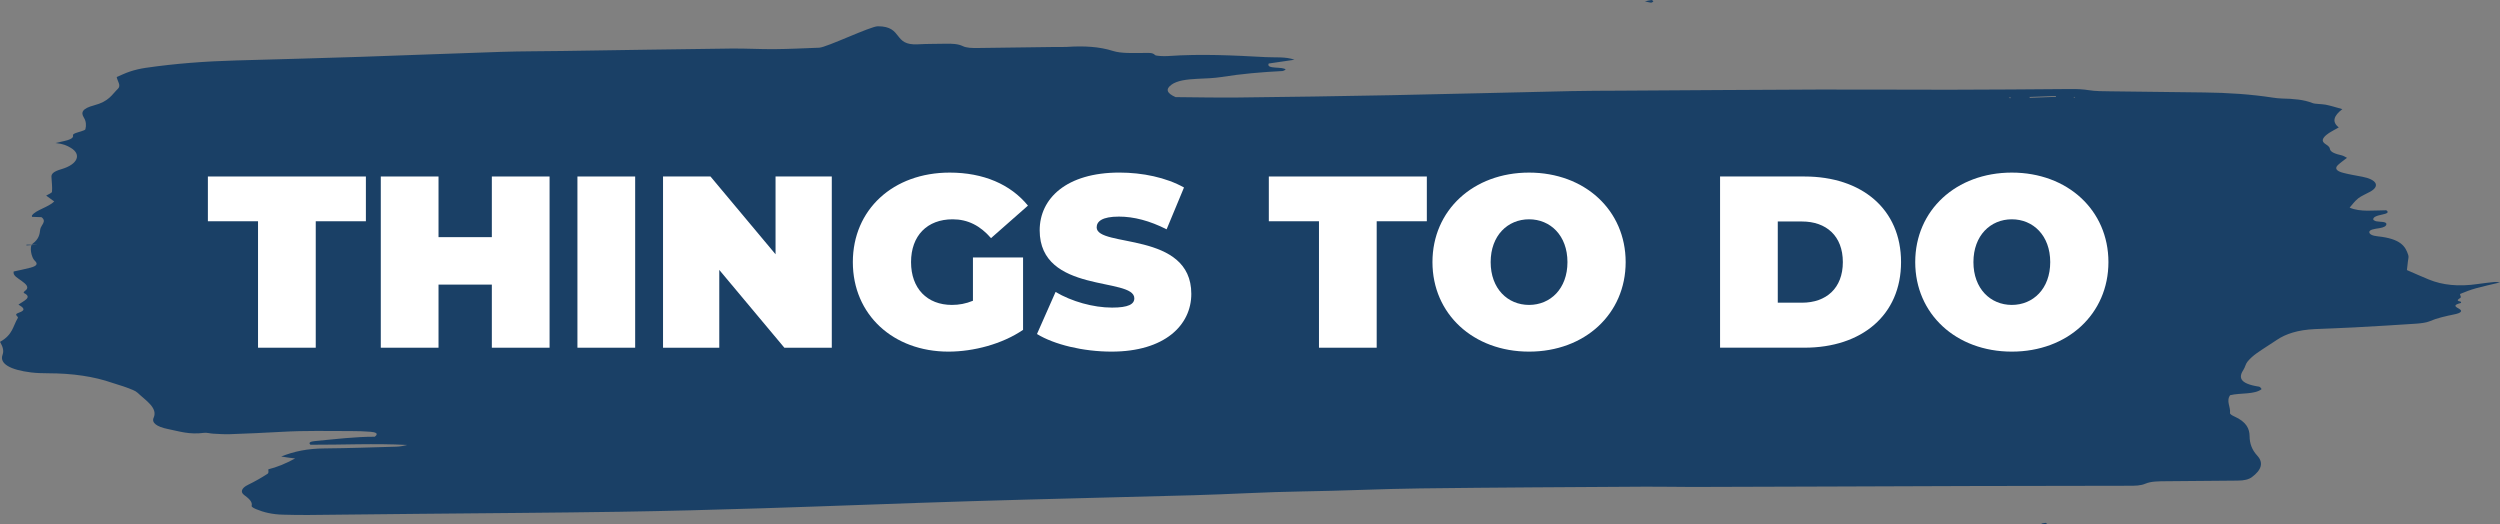 <svg xmlns="http://www.w3.org/2000/svg" id="Capa_1" data-name="Capa 1" viewBox="0 0 1212.95 254.34"><rect x="0" y="0" width="1212.95" height="254.34" fill="#808080" stroke="none"/><defs><style>      .cls-1 {        fill: #fff;      }      .cls-2 {        fill: #1a4066;      }    </style></defs><path class="cls-2" d="m1193.81,143.85c1.12.78-3.57,1.76,0,2.49.29.06.34.6.13.66-3.2.83-3.38,1.49-1.06,2.69,2.2,1.13,1.21,2.15-1.93,2.8-4.44.92-8.67,1.85-12.2,3.4-1.47.65-4.23.99-6.47,1.15-9.95.67-19.92,1.26-29.89,1.8-6.39.35-12.81.54-19.21.83-8.36.38-14.2,2.33-18.51,5.25-3.17,2.16-6.66,4.25-9.72,6.43-1.82,1.3-3.36,2.69-4.49,4.09-1.01,1.25-1.1,2.59-1.93,3.86-2.38,3.64-2.32,6.78,7.46,8.29.76.12.9.8,1.3,1.19-3.36,2.72-10.2,1.74-15.28,2.96-2.06,2.88.34,5.71-.06,8.6-.08.56.97,1.21,1.96,1.64,6.1,2.69,7.52,6.09,7.55,9.71.03,3.26.96,6.4,3.74,9.41,3.16,3.43,2,6.93-2.58,10.36-1.57,1.18-3.8,1.7-6.91,1.72-11.53.09-23.06.18-34.59.3-3.58.04-7.36-.03-10.24,1.2-2.34,1-4.99,1-7.82,1-25.52.03-51.04.07-76.56.13-22.75.06-45.52.16-68.27.24-22.35.08-44.71.17-67.05.21-7.58.01-15.11-.19-22.69-.14-36.36.23-72.72.39-109.11.84-19.17.23-38.43,1.2-57.6,1.47-17.64.26-35.21,1.37-52.81,1.85-36.03.99-72.06,1.8-108.1,2.89-33.61,1.02-67.22,2.38-100.83,3.43-23.21.72-46.43,1.35-69.61,1.7-32.4.49-64.76.68-97.14,1-17.98.18-35.96.39-53.93.56-3.99.04-7.97-.06-11.94-.15-5.44-.12-9.64-1.19-13.15-2.68-1.02-.43-2.3-1.06-2.17-1.59.5-2.07-1.43-3.61-3.71-5.33-1.78-1.34-1.36-3.28,1.97-4.9,3.44-1.67,6.55-3.47,9.39-5.3.86-.56.33-1.43.45-2.23q6.04-1.44,13-5.25c-.88-.11-1.95-.23-3-.37-1.07-.15-2.12-.32-3.77-.57,6.24-2.5,12.72-3.86,21.03-3.93,11.58-.1,23.2-.52,34.81-.85,1.77-.05,3.54-.37,5.26-.83-15.59-.83-31.43-.04-46.9-.1-1.36-1.2.47-1.63,2.47-1.82,9.69-.91,19.3-2.1,28.73-2.07,2.11-1.61.39-2.21-2.12-2.41-3.07-.24-6.27-.35-9.45-.34-11.13,0-22.2-.28-33.44.37-8.39.49-16.81.83-25.21,1.14-2.71.1-5.44-.11-8.13-.24-1.53-.08-3.17-.58-4.46-.41-7.23.96-12.04-.75-17.51-1.84-5.6-1.12-8.03-3.11-6.97-5.47,2.16-4.78-3.79-8.33-7.83-12.17-1.02-.97-3.22-1.73-5.16-2.47-2.23-.85-4.84-1.53-7.17-2.34-8.77-3.04-19.1-4.6-31.12-4.61-2.76,0-5.6-.1-8.17-.41-9.97-1.21-15.45-4.2-13.86-8.51.82-2.23,0-4.15-1.21-6.33,6.25-3.46,6.23-7.64,8.64-11.59.47-.77-2.37-1.58.4-2.52,3.97-1.35,2.12-2.61-.11-3.97,2.4-1.72,7.01-3.47,2.7-5.59-.32-.16-.07-.63.29-.88,2.75-1.93.54-3.51-1.42-5-1.8-1.37-4.39-2.55-3.89-4.58,2.64-.59,5.53-1.15,8.19-1.86,3.16-.85,3.66-1.89,2.05-3.37-1.68-1.54-2.77-6.97-1.04-8.26,3.04-2.25,3.42-4.52,3.69-6.93.22-1.95,3.41-3.93.59-5.94-1.41-.05-2.97-.1-4.56-.16,0-.24-.16-.49,0-.72,1.75-2.57,8.09-4.02,10.77-6.74-1.23-.9-2.67-1.94-3.92-2.85.91-.57,2.77-1.23,2.83-1.86.22-2.42-.17-4.84-.27-7.26-.07-1.54,1.19-2.63,4.81-3.69,8.17-2.4,9.82-7.26,4.56-10.37-1.76-1.04-3.53-1.94-7.38-2.32,3.9-1.04,9.07-1.48,8.46-3.8-.07-.27.38-.67.9-.89,1.71-.7,4.94-1.32,5.12-2,.48-1.88.38-3.86-.73-5.64-1.54-2.46-.91-4.42,4.98-5.97,7.27-1.91,8.62-5.24,11.54-8.03,1.65-1.58-.26-3.67-.6-5.7,2.02-.84,4.1-1.9,6.62-2.72,2.19-.72,4.77-1.34,7.37-1.72,14.37-2.1,29.08-3.19,43.98-3.6,20.03-.56,40.06-1.08,60.09-1.74,22.79-.75,45.59-1.7,68.39-2.42,10-.32,20-.28,30-.43,27.21-.4,54.42-.86,81.61-1.18,7.12-.09,14.17.36,21.29.29,7.13-.06,14.32-.44,21.48-.7,3.6-.13,24.93-10.42,28.49-10.4,12.41.04,7.09,9.5,19.5,8.75,4.35-.26,8.75-.16,13.13-.28,3.34-.09,6.29.06,8.5,1.14,1.86.91,4.53.98,7.49.93,12.38-.21,24.75-.34,37.12-.49,2-.02,4.01.09,5.98-.04,8.31-.55,15.7-.15,22.28,1.95,4.05,1.29,9.73,1.01,14.91.99,2.3,0,4.41-.29,5.53,1,.41.47,4.22.64,6.37.49,16.17-1.12,31.82-.31,47.41.53,4.48.24,9.71-.3,13.9,1.27-4.51.66-8.59,1.26-12.52,1.83-1.43,2.98,7.13,1.27,8.24,2.98-.6.26-1.08.64-1.6.67-10.02.5-19.85,1.35-29.49,2.89-3.74.6-7.92.7-11.92.89-5.05.25-9.61.84-12.35,2.81-2.97,2.14-2.49,4.11,1.94,6.06,9.55.07,19.83.3,30.17.19,24.77-.28,49.56-.63,74.35-1.12,29.21-.58,58.43-1.35,87.64-1.99,7.6-.17,15.2-.16,22.79-.2,32.36-.19,64.73-.44,97.07-.55,21.16-.07,42.27.12,63.43.09,19.55-.03,39.12-.18,58.69-.34,3.24-.03,6.1.09,9.13.58,3.11.51,6.91.48,10.46.53,15.1.22,30.22.39,45.34.55,11.52.13,22.63.87,33.18,2.49,1.44.22,3,.41,4.56.45,5.56.12,10.62.53,14.7,2.17,1.44.58,4.55.43,6.57.84,2.66.54,5,1.32,8.02,2.14-4.13,3.16-5.24,6.15-1.74,8.87-2.23,1.31-4.45,2.35-5.86,3.53-1.82,1.51-2.98,3.1-.47,4.63,1.03.63,1.94,1.41,2.01,2.17.17,1.69,2.67,2.51,5.79,3.24.92.22,1.46.67,2.52,1.19-1.46,1.14-3.12,2.27-4.37,3.46-1.67,1.59-.92,2.91,2.45,3.8,2.86.76,6.11,1.3,9.25,1.89,7.02,1.32,8.84,4.49,4.02,7.23-1.92,1.09-4.39,2.07-5.85,3.23-1.84,1.47-2.9,3.08-4.22,4.55,5.13,2.25,11.94,1.28,17.8,1.28,1.55,1.11.12,1.64-1.85,2.04-2.76.57-4.9,1.28-4.42,2.66.47.22.82.54,1.42.65,1.89.37,5.08.02,4.88,1.47-.12.9-1.26,1.54-3.43,1.87-2.33.35-4.91.69-4.86,1.92.05,1.04,1.52,1.77,4.07,2.03,11.42,1.18,13.52,5.05,14.84,9.1.31.94-.05,1.93-.15,2.9-.18,1.77-.4,3.53-.5,4.38,4.42,1.91,7.48,3.3,10.72,4.61,6.48,2.64,14.26,3.55,23.77,2.13,2.67-.4,5.43-.69,8.18-.98.59-.06,1.29.11,2.5.23-4.19,1.01-8.09,1.84-11.71,2.85-2.71.76-5.16,1.71-7.48,2.67-.5.21.06.83.13,1.27l-.08.02Zm-209.1-96.81c.03.14.05.28.08.42,4.23-.16,8.46-.32,12.69-.48,0-.14,0-.28.01-.42-4.26.16-8.52.32-12.78.48Zm22.05-.04l-.88.2.88.13v-.33Zm-32.11.56c.28.02.57.07.85.06.09,0,.17-.17.25-.26-.28-.02-.57-.06-.84-.04-.11,0-.18.16-.27.24Zm16.41,206.78c.74-.02,1.48-.11,2.22-.18-.29-.17-.62-.49-.85-.48-.7.05-1.37.24-2.04.38.23.1.45.29.68.28ZM801.13,1.31c.14.02.99-.42,1.01-.63.02-.24-.65-.69-.81-.67-.9.11-1.73.33-3.27.66,1.42.32,2.19.53,3.06.65ZM17.93,118.75c-1.7-.01-3.39-.03-5.07-.04-.01.12-.03.23-.04.35,1.68-.1,3.37-.2,5.05-.29,0,0,.08-.02.06-.02Z"></path><g><path class="cls-1" d="m125.19,107.35h-24.33v-21.72h76.66v21.72h-24.33v61.35h-28v-61.35Z"></path><path class="cls-1" d="m266.64,85.63v83.07h-28.01v-30.62h-25.87v30.62h-28.01v-83.07h28.01v29.43h25.87v-29.43h28.01Z"></path><path class="cls-1" d="m280.16,85.63h28.01v83.07h-28.01v-83.07Z"></path><path class="cls-1" d="m403.57,85.63v83.07h-23.02l-31.57-37.74v37.74h-27.29v-83.07h23.02l31.57,37.74v-37.74h27.29Z"></path><path class="cls-1" d="m472.04,124.91h24.33v35.13c-10.09,6.88-23.97,10.56-36.19,10.56-26.82,0-46.4-17.92-46.4-43.43s19.58-43.43,46.99-43.43c16.38,0,29.55,5.7,37.97,16.02l-17.92,15.78c-5.22-6.05-11.27-9.14-18.63-9.14-12.34,0-20.17,7.95-20.17,20.77s7.83,20.77,19.82,20.77c3.44,0,6.76-.59,10.21-2.02v-21Z"></path><path class="cls-1" d="m503.12,162.06l9.02-20.41c7.83,4.63,18.27,7.59,27.41,7.59,7.95,0,10.8-1.66,10.8-4.51,0-10.44-45.92-2.02-45.92-32.99,0-15.43,12.94-28.01,38.69-28.01,11.16,0,22.67,2.37,31.33,7.24l-8.43,20.29c-8.19-4.15-15.9-6.17-23.14-6.17-8.19,0-10.8,2.37-10.8,5.22,0,9.97,45.92,1.66,45.92,32.28,0,15.19-12.93,28.01-38.69,28.01-13.88,0-27.89-3.44-36.19-8.54Z"></path><path class="cls-1" d="m639.94,107.35h-24.33v-21.72h76.66v21.72h-24.33v61.35h-28v-61.35Z"></path><path class="cls-1" d="m695,127.17c0-25.16,19.82-43.43,46.87-43.43s46.87,18.27,46.87,43.43-19.82,43.43-46.87,43.43-46.87-18.27-46.87-43.43Zm65.5,0c0-12.93-8.31-20.77-18.63-20.77s-18.63,7.83-18.63,20.77,8.31,20.77,18.63,20.77,18.63-7.83,18.63-20.77Z"></path><path class="cls-1" d="m834.54,85.63h40.94c27.77,0,46.87,15.78,46.87,41.53s-19.11,41.53-46.87,41.53h-40.94v-83.07Zm39.75,61.23c11.75,0,19.82-7,19.82-19.7s-8.07-19.7-19.82-19.7h-11.75v39.4h11.75Z"></path><path class="cls-1" d="m929.23,127.17c0-25.16,19.82-43.43,46.87-43.43s46.87,18.27,46.87,43.43-19.82,43.43-46.87,43.43-46.87-18.27-46.87-43.43Zm65.5,0c0-12.93-8.31-20.77-18.63-20.77s-18.63,7.83-18.63,20.77,8.31,20.77,18.63,20.77,18.63-7.83,18.63-20.77Z"></path></g></svg>